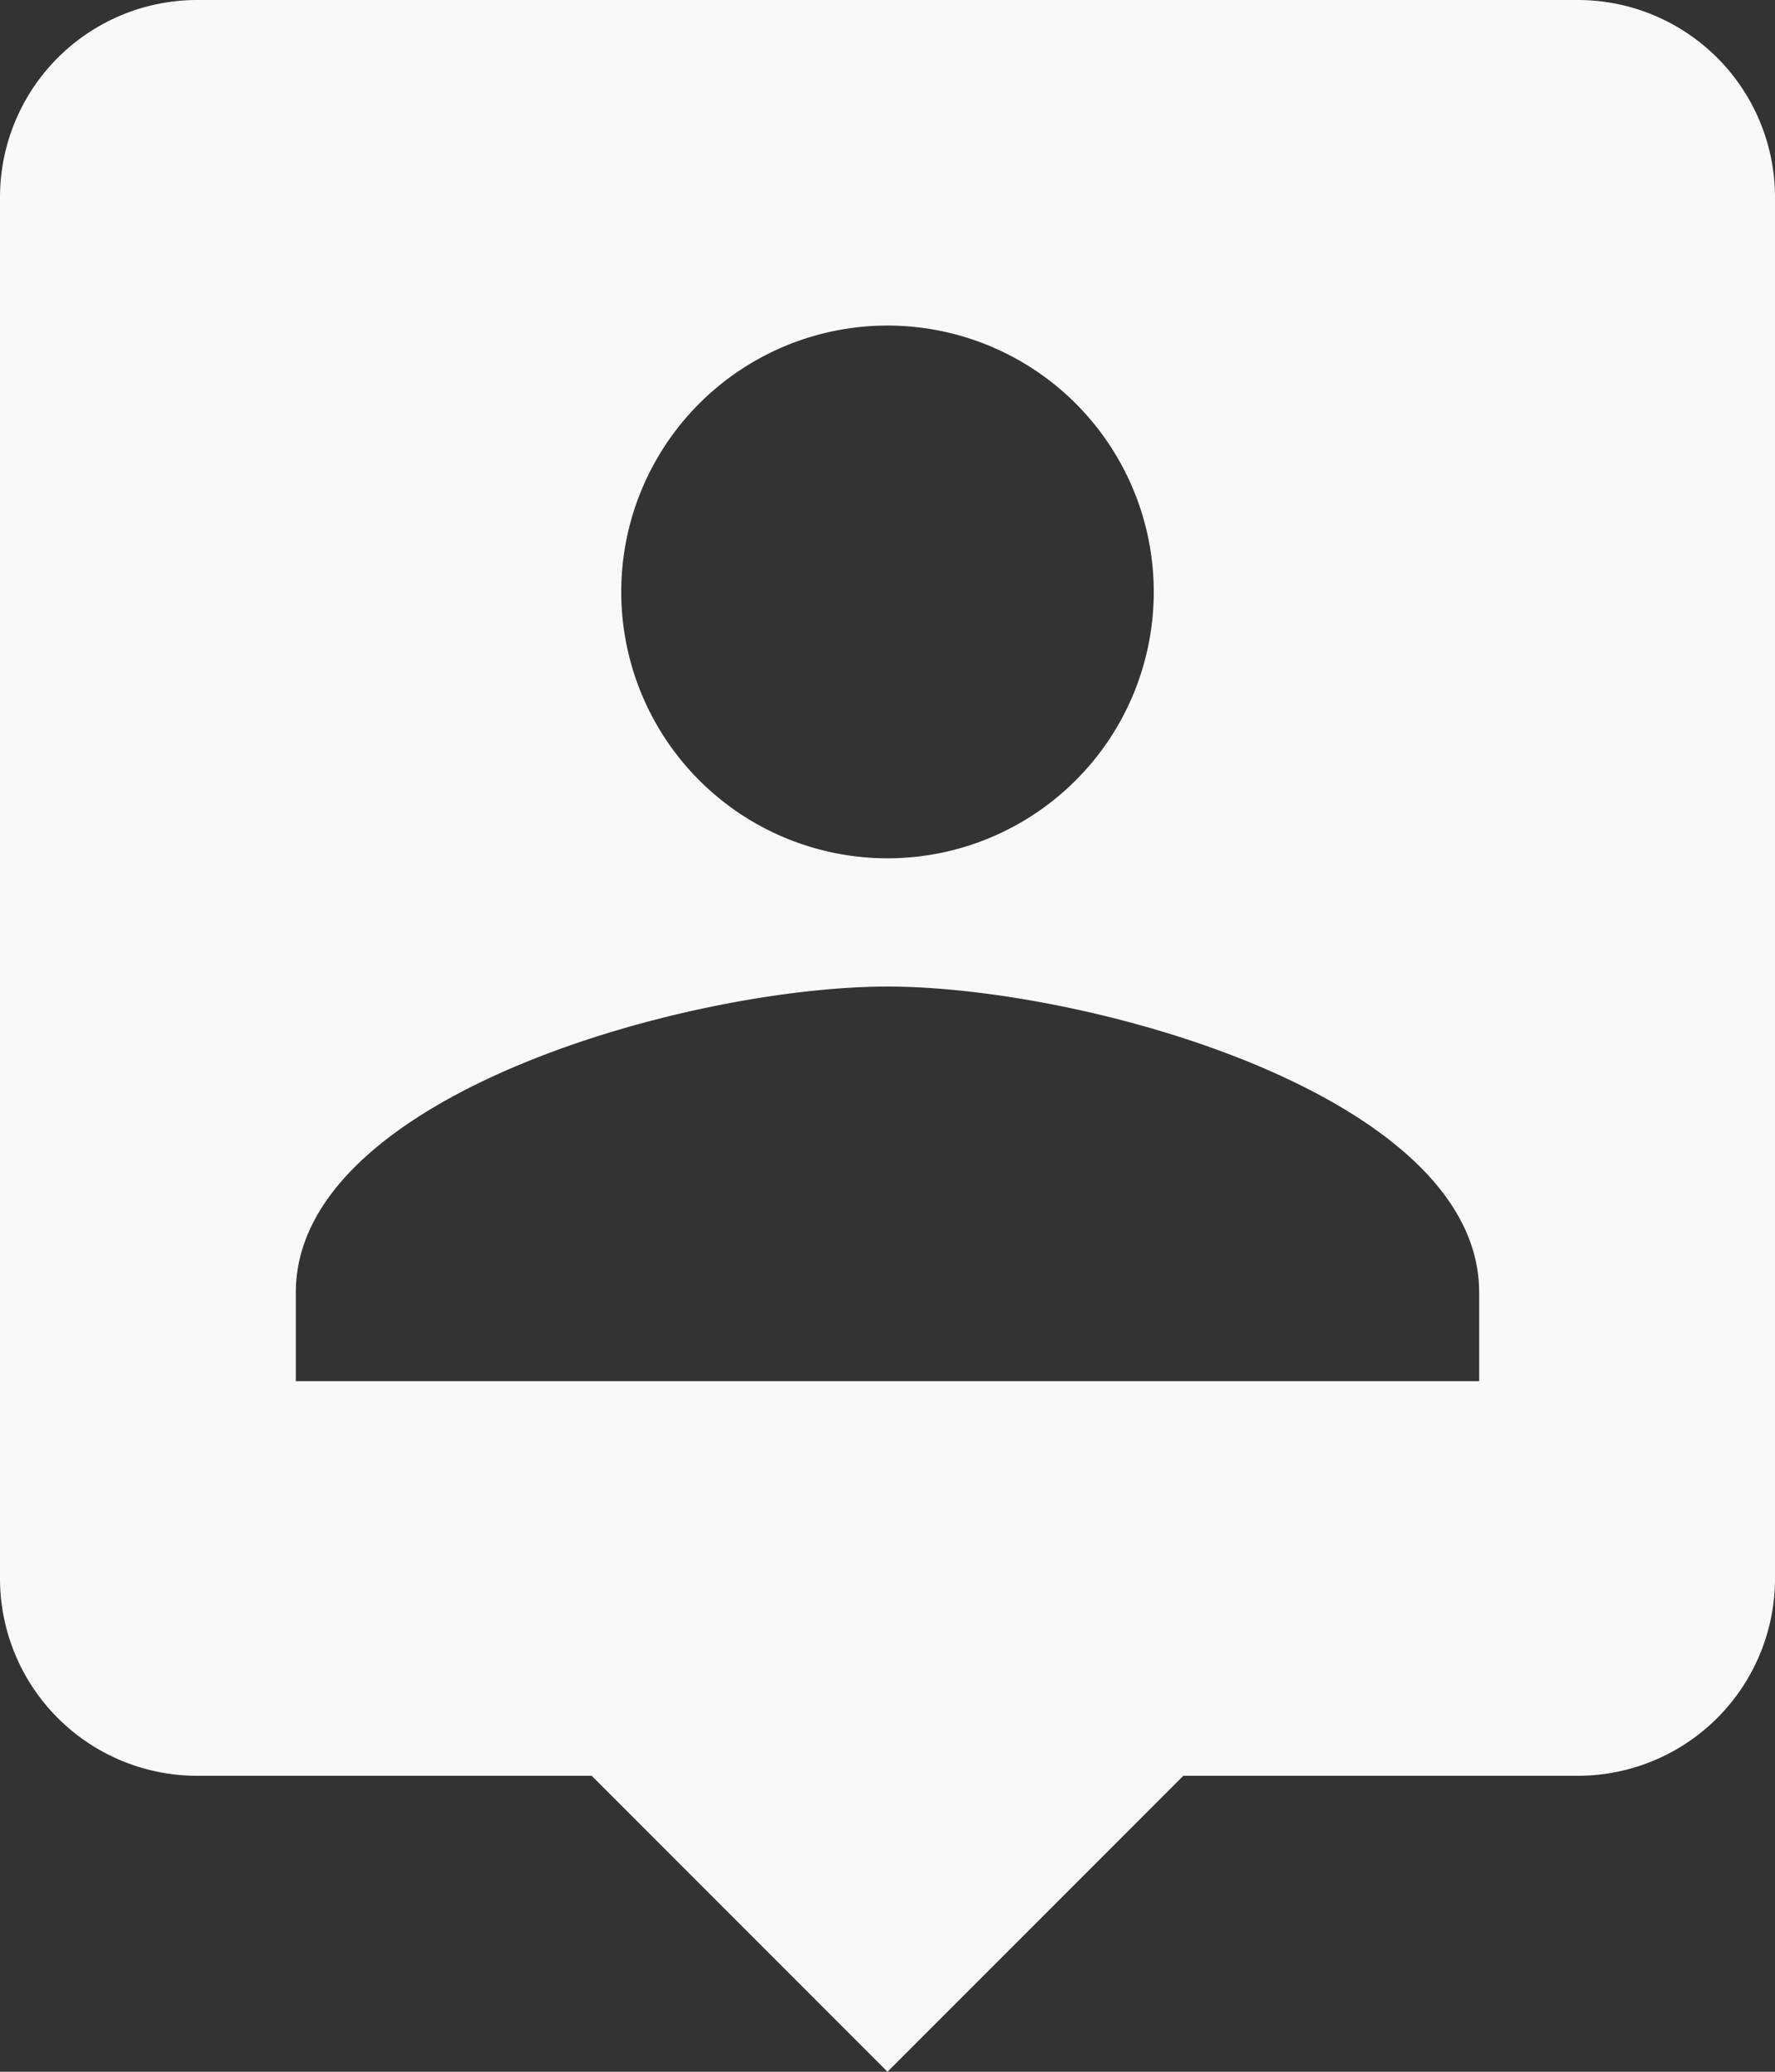 <svg id="Livello_1" data-name="Livello 1" xmlns="http://www.w3.org/2000/svg" viewBox="0 0 36 42">
  <rect x="0" y="0" width="36" height="42" fill="#333333" stroke="none"/>
  <g id="change1_1" data-name="change1 1">
    <path d="M32,0H4A4,4,0,0,0,0,4V32a4,4,0,0,0,4,4h8l6,6,6-6h8a4,4,0,0,0,4-4V4A4,4,0,0,0,32,0ZM18,6.6A5.4,5.4,0,1,1,12.6,12,5.4,5.4,0,0,1,18,6.6ZM30,28H6V26.2c0-4,8-6.2,12-6.2s12,2.2,12,6.2Z" transform="translate(0 0)" style="fill: #f9f9f9"/>
  </g>
</svg>
